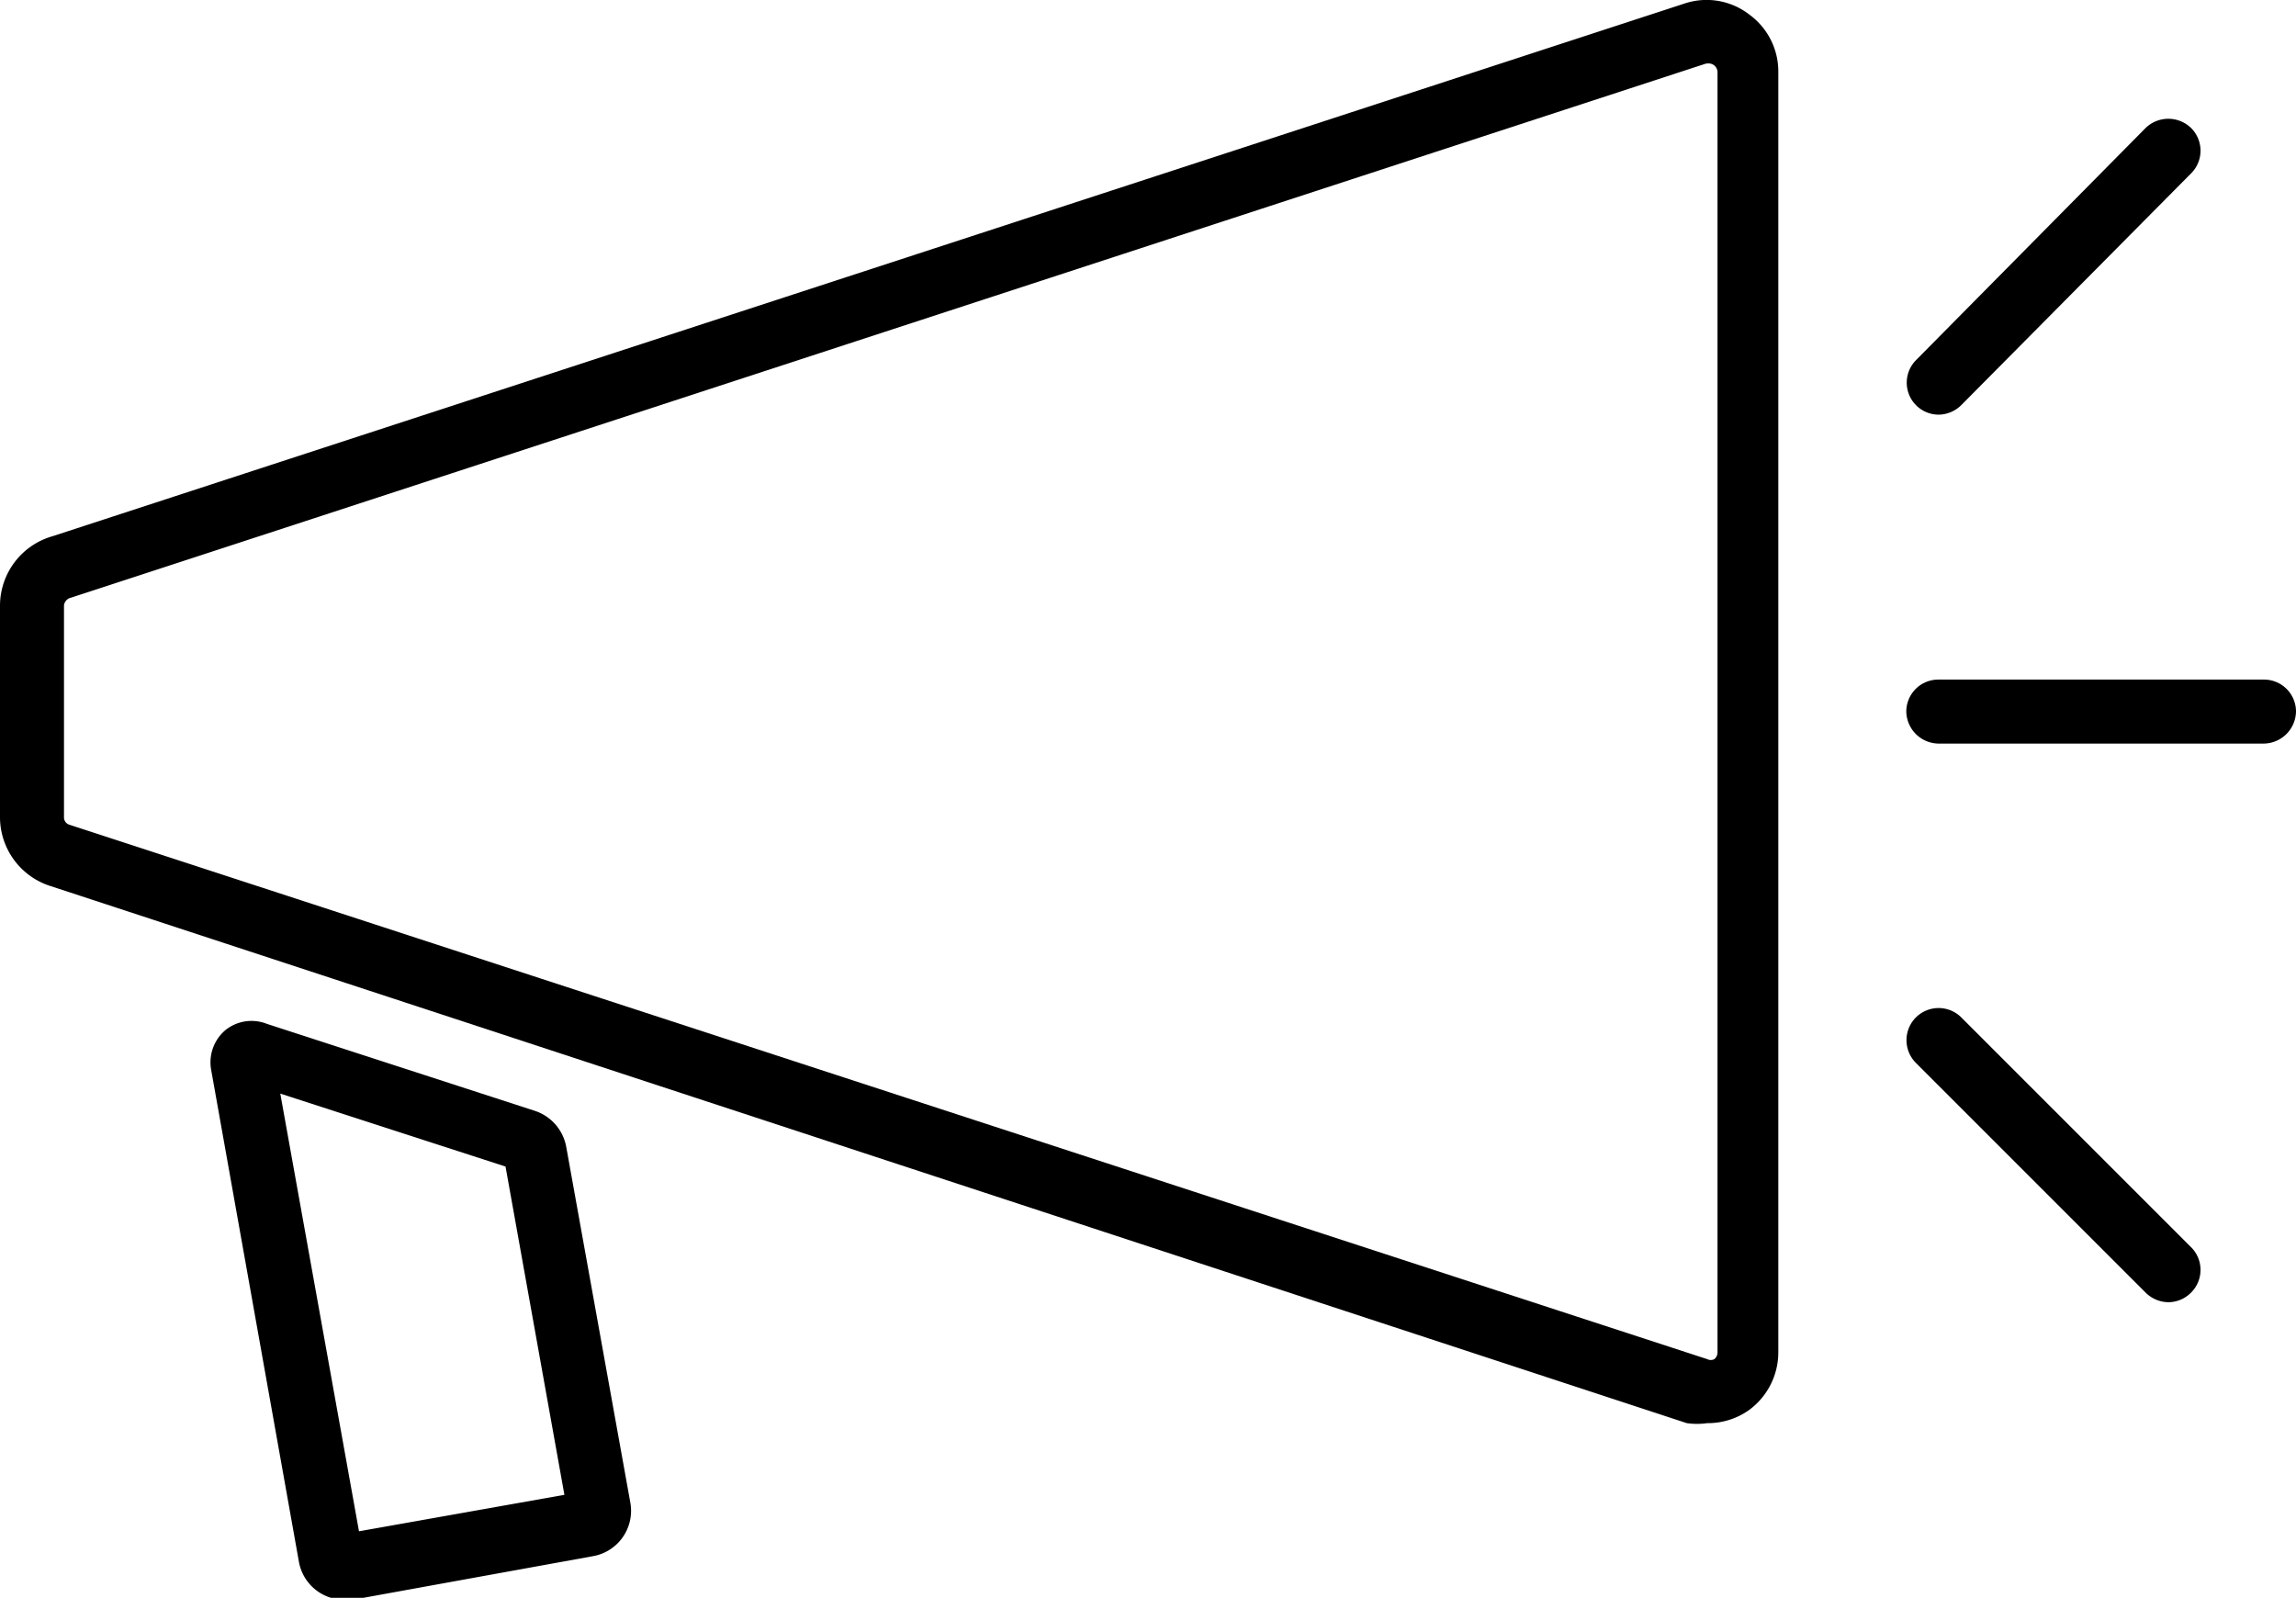 <svg viewBox="0 0 35.88 24.97" xmlns="http://www.w3.org/2000/svg"><path d="m26.68 22.24a1.13 1.13 0 0 1 -.32 0l-25.56-8.39a1.13 1.13 0 0 1 -.8-1.08v-3.31a1.13 1.13 0 0 1 .82-1.08l25.52-8.33a1.09 1.09 0 0 1 1 .18 1.1 1.1 0 0 1 .45.9v20a1.12 1.12 0 0 1 -.45.9 1.11 1.11 0 0 1 -.66.21zm0-1a.12.12 0 0 0 .11 0 .14.14 0 0 0 .05-.1v-20a.14.14 0 0 0 -.09-.14.17.17 0 0 0 -.11 0l-25.53 8.34a.14.14 0 0 0 -.11.12v3.31a.12.12 0 0 0 .09.12z"/><path d="m5.39 25a.72.72 0 0 1 -.72-.6l-1.37-7.68a.66.66 0 0 1 .22-.62.65.65 0 0 1 .65-.1l4.19 1.36a.73.73 0 0 1 .49.57l1 5.55a.72.72 0 0 1 -.59.84l-3.75.68zm-1.01-7.91 1.23 6.84 3.21-.57-.92-5.13z"/><path d="m35.38 11.62h-5.09a.51.51 0 0 1 -.5-.5.5.5 0 0 1 .5-.5h5.09a.5.5 0 0 1 .5.5.51.51 0 0 1 -.5.5z"/><path d="m30.29 6.48a.5.5 0 0 1 -.35-.85l3.59-3.63a.51.51 0 0 1 .71 0 .5.5 0 0 1 0 .71l-3.59 3.62a.51.51 0 0 1 -.36.15z"/><path d="m33.89 20.35a.51.51 0 0 1 -.36-.15l-3.59-3.59a.5.5 0 0 1 .71-.71l3.59 3.59a.5.5 0 0 1 0 .71.5.5 0 0 1 -.35.15z"/></svg>